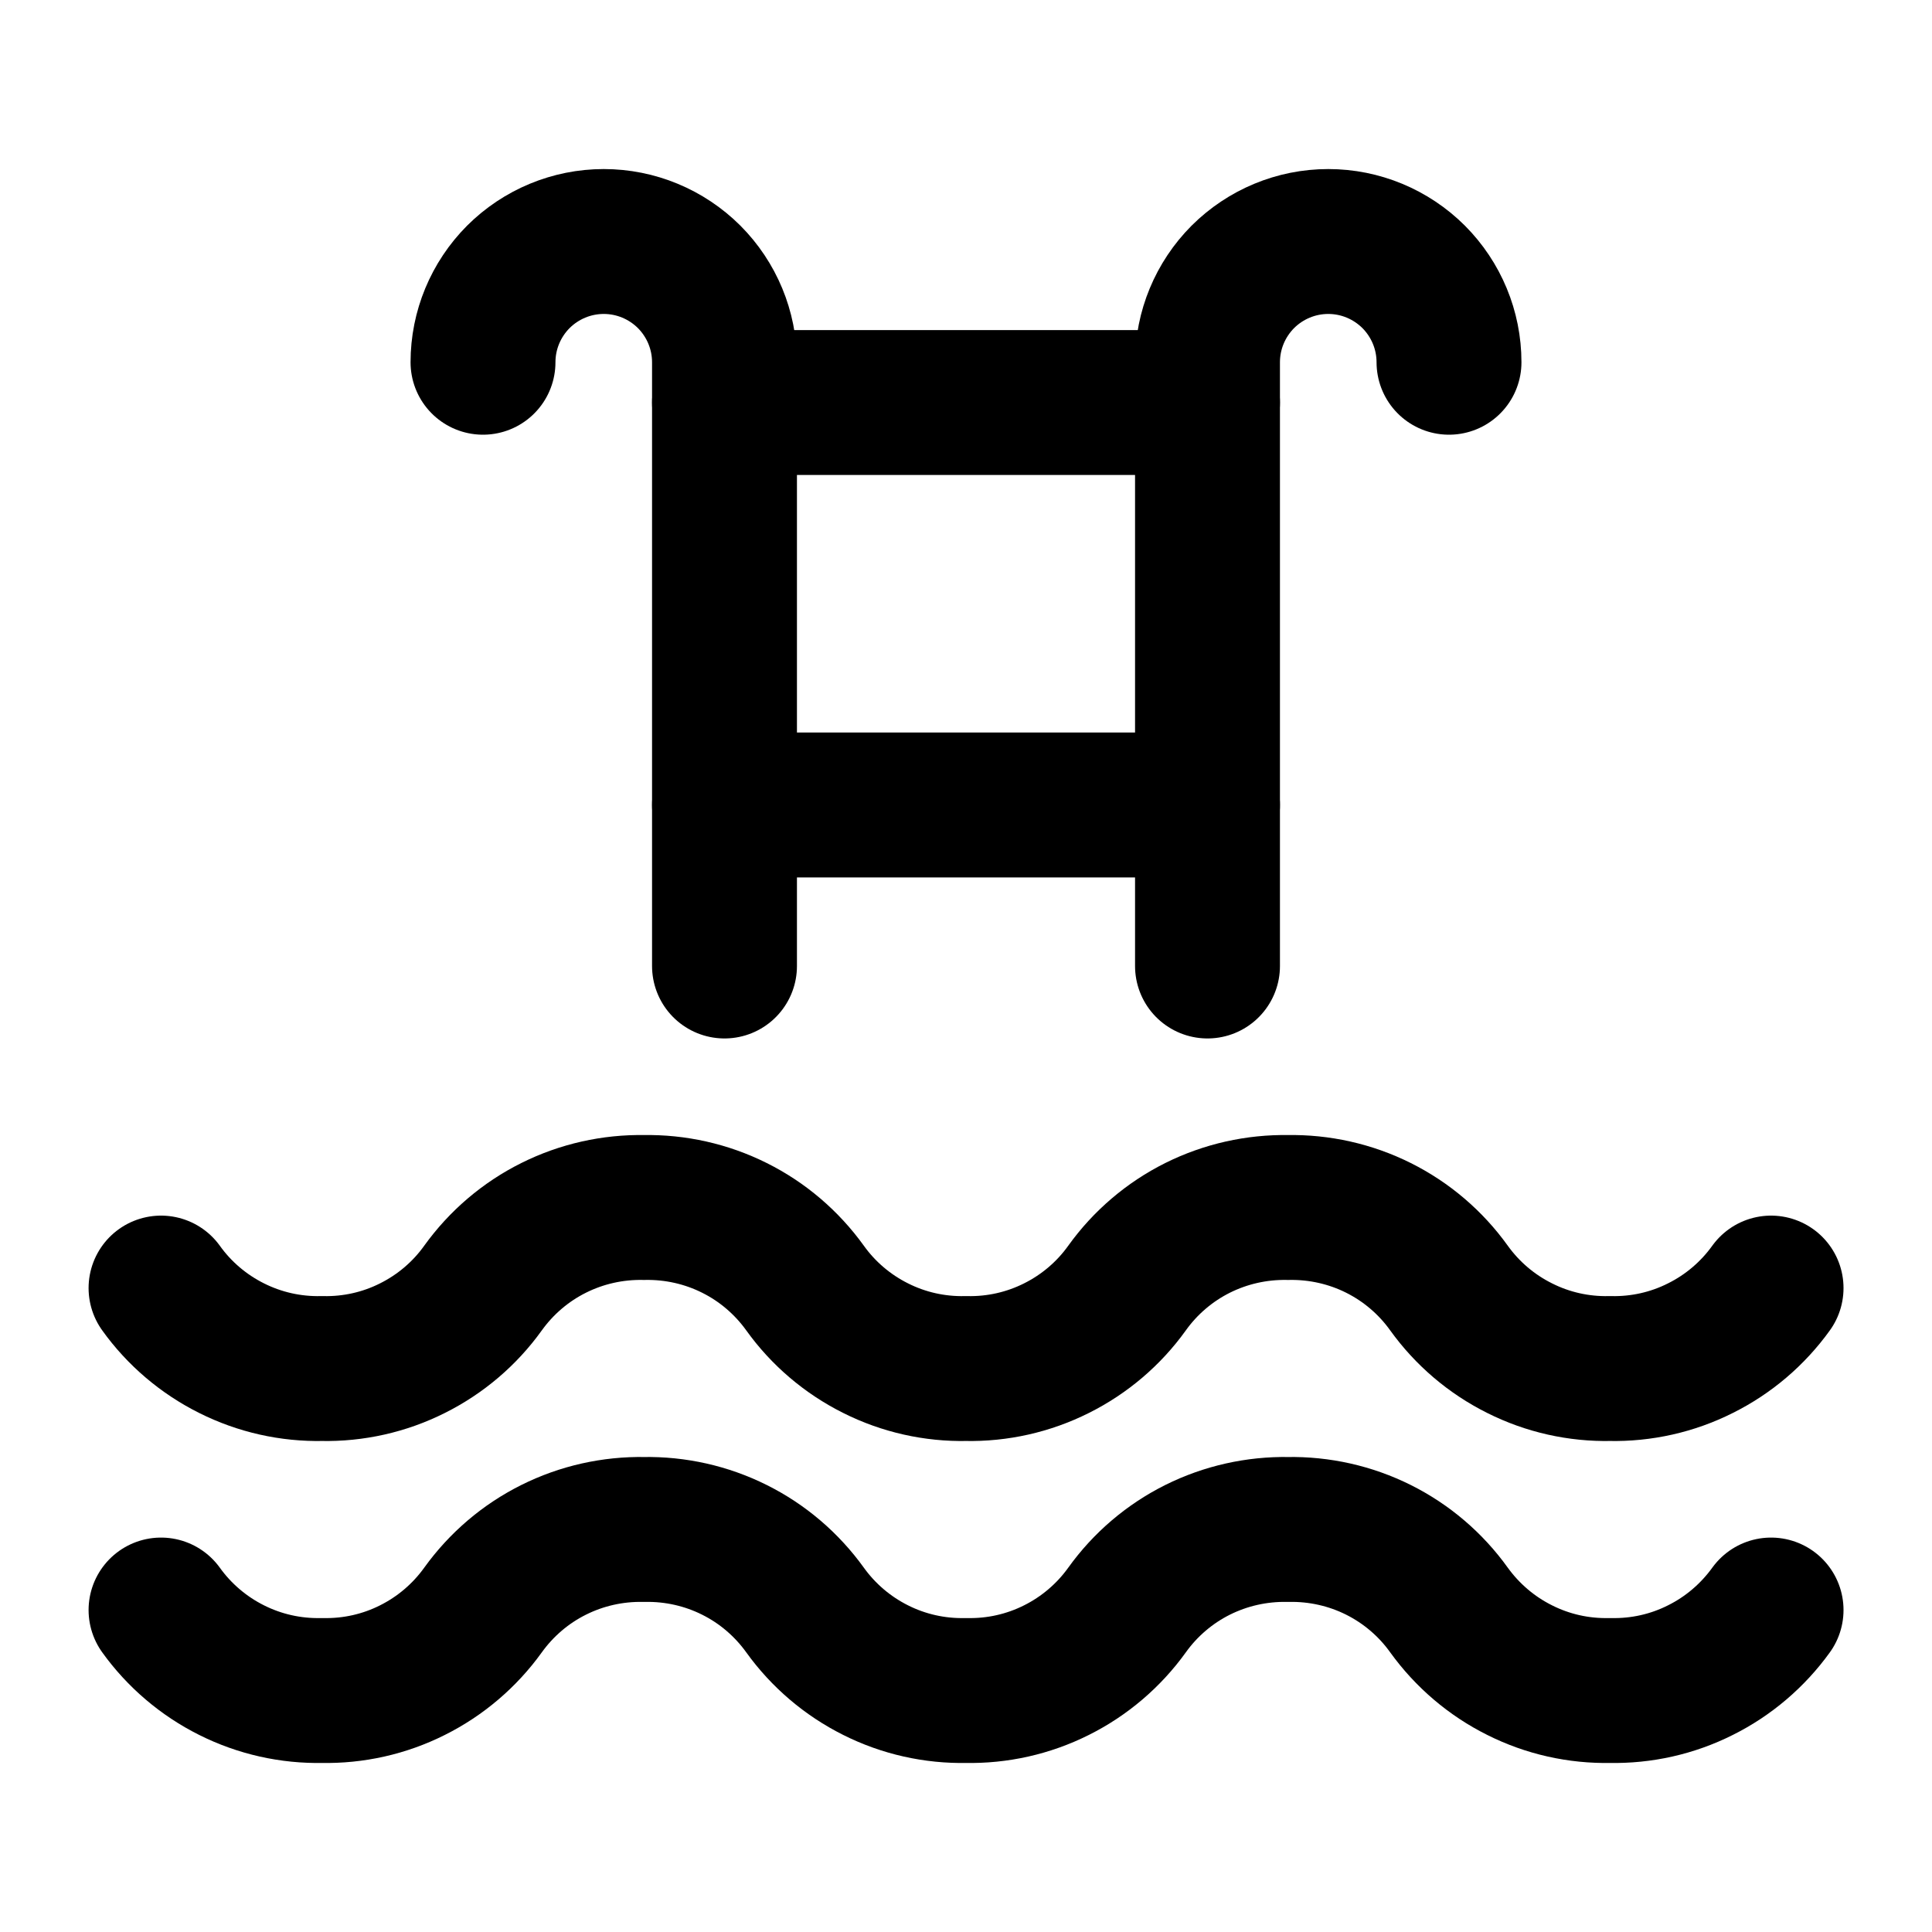 <svg width="20" height="20" viewBox="0 0 20 20" fill="none" xmlns="http://www.w3.org/2000/svg">
<g clip-path="url(#clip0_3125_4341)">
<path d="M1.667 16.667C1.856 16.93 2.107 17.144 2.397 17.289C2.688 17.435 3.009 17.507 3.334 17.5C3.658 17.507 3.98 17.435 4.27 17.289C4.56 17.144 4.811 16.93 5 16.667C5.19 16.403 5.44 16.189 5.731 16.044C6.021 15.899 6.342 15.827 6.667 15.833C6.992 15.827 7.313 15.899 7.603 16.044C7.894 16.189 8.144 16.403 8.334 16.667C8.523 16.93 8.774 17.144 9.064 17.289C9.354 17.435 9.676 17.507 10 17.5C10.325 17.507 10.646 17.435 10.937 17.289C11.227 17.144 11.478 16.93 11.667 16.667C11.856 16.403 12.107 16.189 12.397 16.044C12.688 15.899 13.009 15.827 13.334 15.833C13.658 15.827 13.98 15.899 14.27 16.044C14.56 16.189 14.811 16.403 15 16.667C15.19 16.93 15.44 17.144 15.731 17.289C16.021 17.435 16.342 17.507 16.667 17.5C16.992 17.507 17.313 17.435 17.603 17.289C17.894 17.144 18.144 16.93 18.334 16.667" stroke="black" stroke-width="1.5" stroke-linecap="round" stroke-linejoin="round"/>
<path d="M1.667 13.334C1.856 13.598 2.107 13.811 2.397 13.956C2.688 14.102 3.009 14.174 3.334 14.167C3.658 14.174 3.98 14.102 4.27 13.956C4.56 13.811 4.811 13.598 5 13.334C5.19 13.07 5.44 12.856 5.731 12.711C6.021 12.566 6.342 12.494 6.667 12.5C6.992 12.494 7.313 12.566 7.603 12.711C7.894 12.856 8.144 13.07 8.334 13.334C8.523 13.598 8.774 13.811 9.064 13.956C9.354 14.102 9.676 14.174 10 14.167C10.325 14.174 10.646 14.102 10.937 13.956C11.227 13.811 11.478 13.598 11.667 13.334C11.856 13.07 12.107 12.856 12.397 12.711C12.688 12.566 13.009 12.494 13.334 12.5C13.658 12.494 13.98 12.566 14.27 12.711C14.56 12.856 14.811 13.07 15 13.334C15.19 13.598 15.44 13.811 15.731 13.956C16.021 14.102 16.342 14.174 16.667 14.167C16.992 14.174 17.313 14.102 17.603 13.956C17.894 13.811 18.144 13.598 18.334 13.334" stroke="black" stroke-width="1.5" stroke-linecap="round" stroke-linejoin="round"/>
<path d="M12.5 10V3.75C12.5 3.418 12.632 3.101 12.866 2.866C13.101 2.632 13.418 2.5 13.75 2.5C14.082 2.5 14.399 2.632 14.634 2.866C14.868 3.101 15 3.418 15 3.75" stroke="black" stroke-width="1.5" stroke-linecap="round" stroke-linejoin="round"/>
<path d="M7.5 10V3.75C7.5 3.418 7.368 3.101 7.134 2.866C6.899 2.632 6.582 2.5 6.25 2.5C5.918 2.5 5.601 2.632 5.366 2.866C5.132 3.101 5 3.418 5 3.75" stroke="black" stroke-width="1.5" stroke-linecap="round" stroke-linejoin="round"/>
<path d="M12.5 4.167H7.5" stroke="black" stroke-width="1.5" stroke-linecap="round" stroke-linejoin="round"/>
<path d="M7.5 8.333H12.5" stroke="black" stroke-width="1.5" stroke-linecap="round" stroke-linejoin="round"/>
</g>
<defs>
<clipPath id="clip0_3125_4341">
<rect width="20" height="20" fill="white"/>
</clipPath>
</defs>
</svg>
